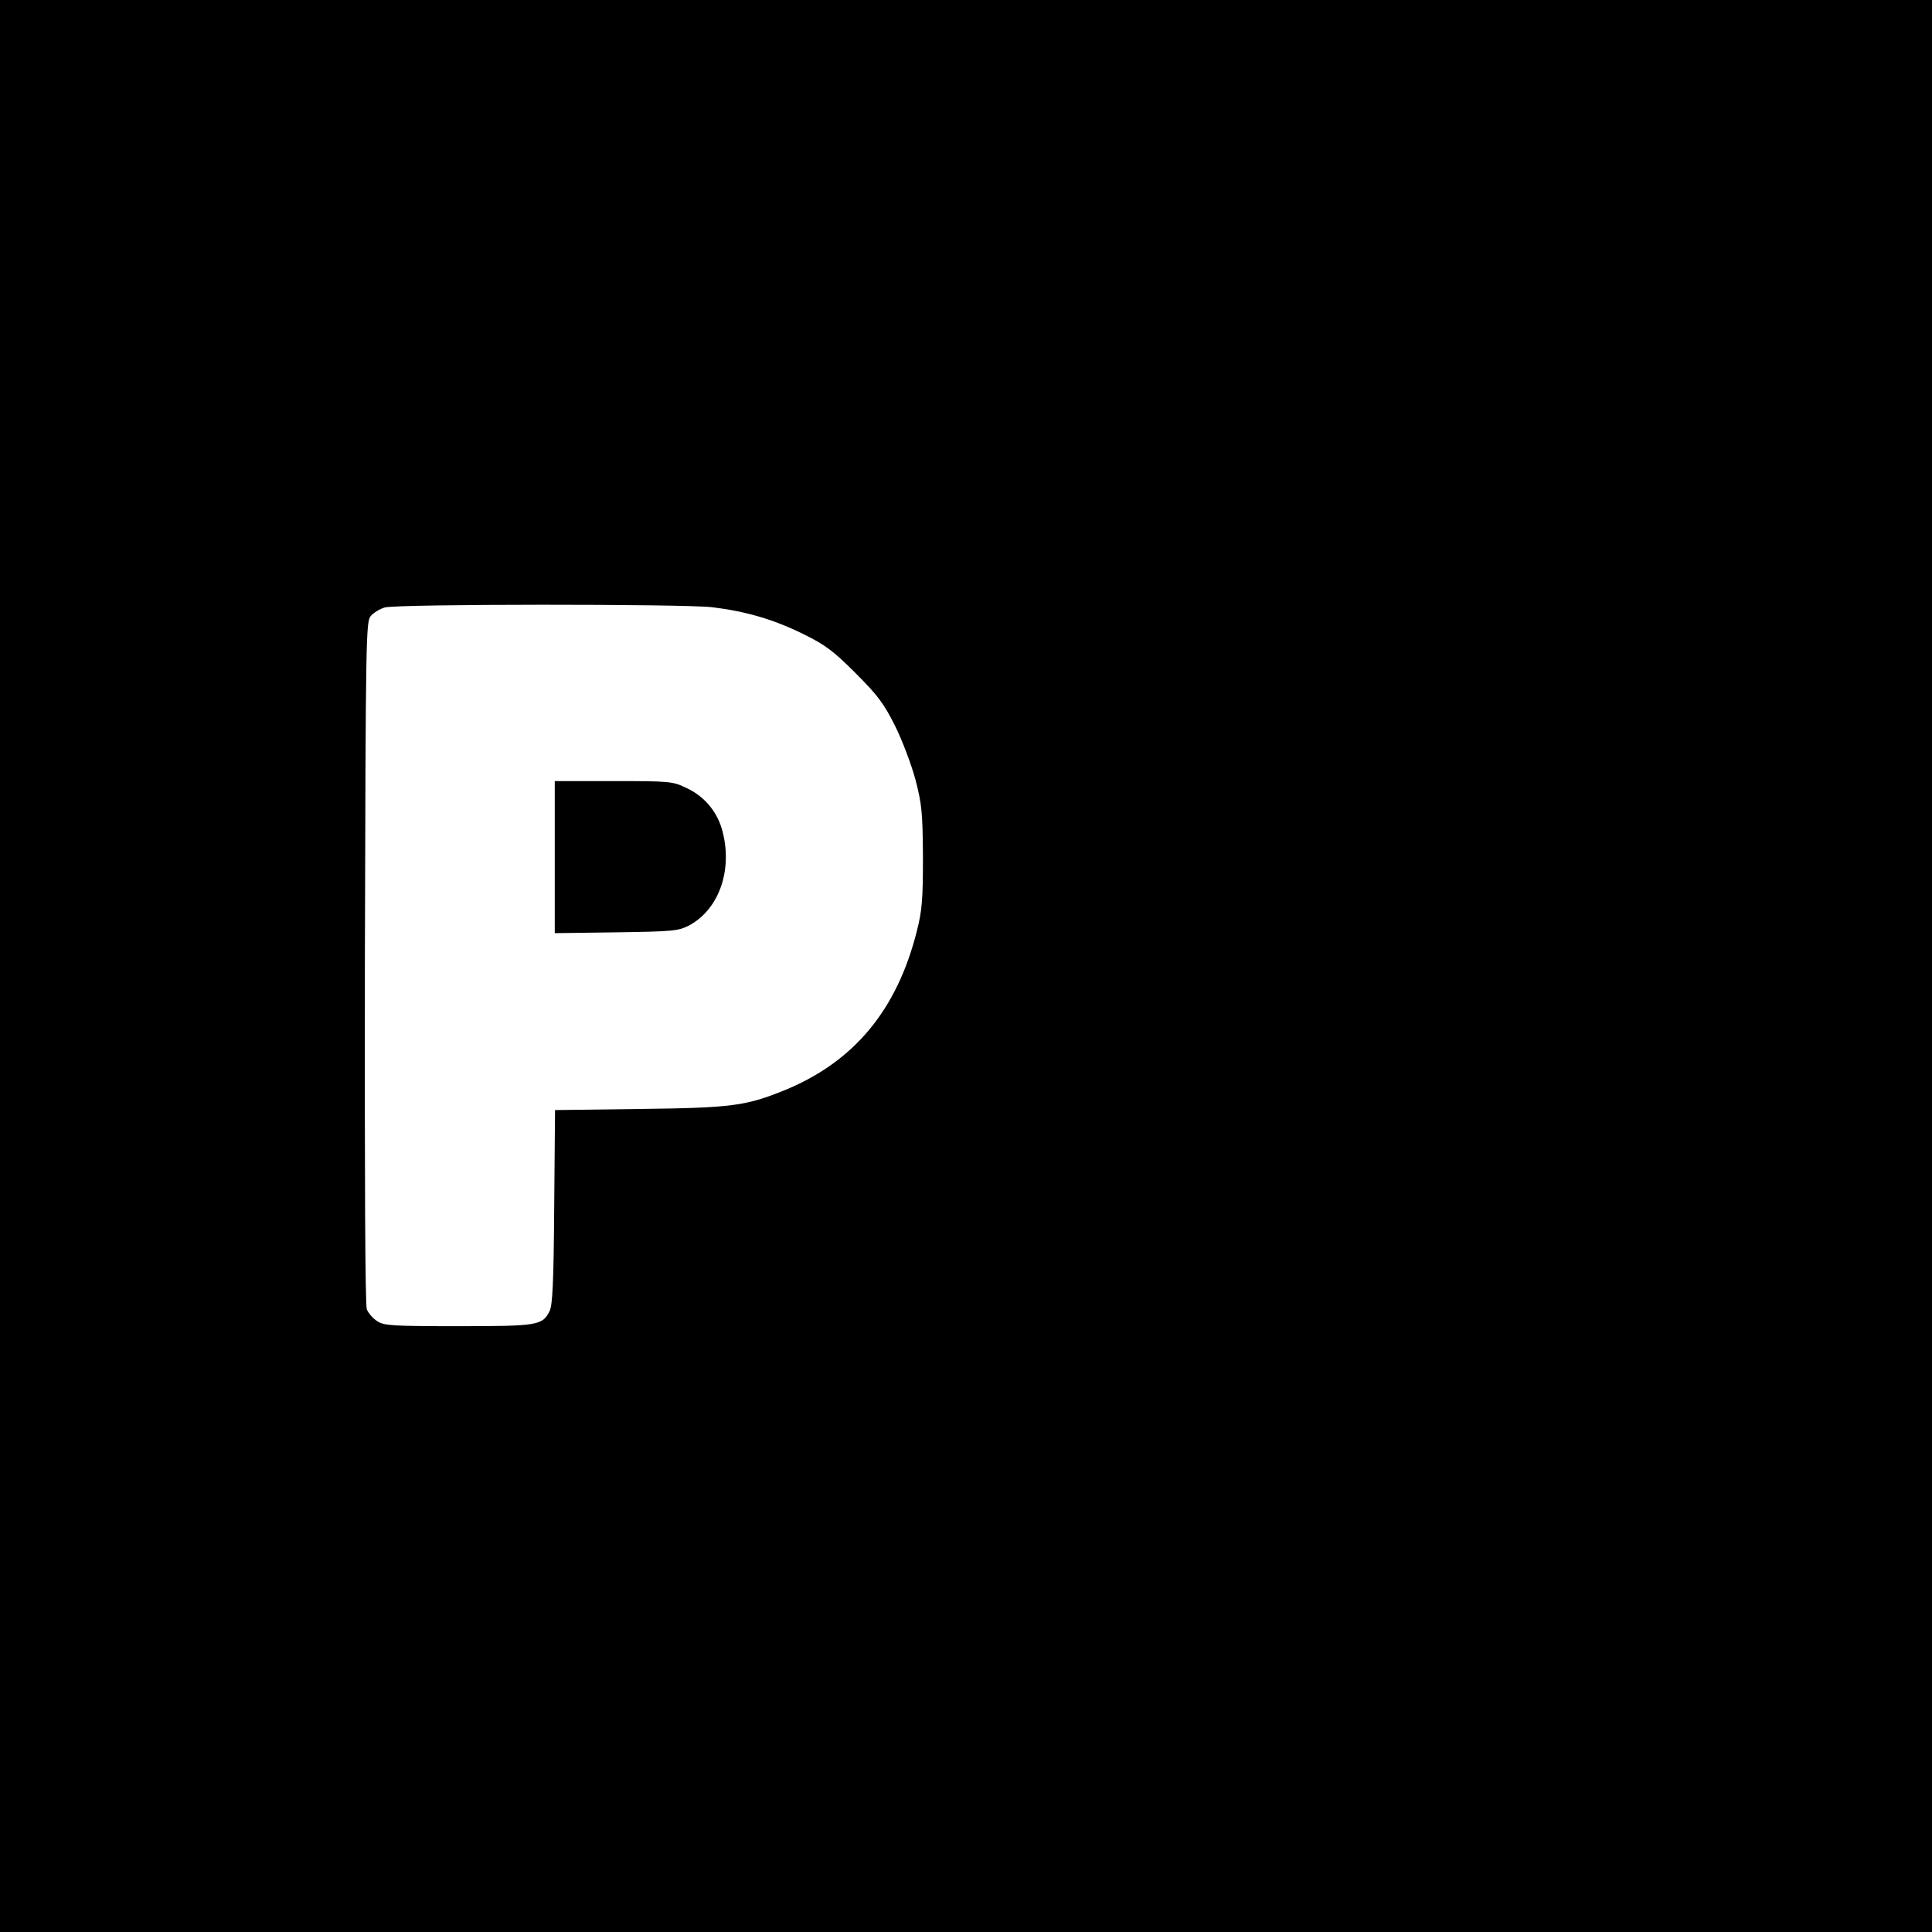 <?xml version="1.0" standalone="no"?>
<!DOCTYPE svg PUBLIC "-//W3C//DTD SVG 20010904//EN"
 "http://www.w3.org/TR/2001/REC-SVG-20010904/DTD/svg10.dtd">
<svg version="1.0" xmlns="http://www.w3.org/2000/svg"
 width="700pt" height="700pt" viewBox="0 0 700 700"
 preserveAspectRatio="xMidYMid meet">
<g transform="translate(0,700) scale(0.1,-0.1)"
fill="#000000" stroke="none">
<path d="M0 3500 l0 -3500 3500 0 3500 0 0 3500 0 3500 -3500 0 -3500 0 0
-3500z m2580 1300 c123 -15 222 -44 330 -97 81 -40 109 -61 190 -142 81 -81
103 -111 143 -191 26 -52 59 -140 74 -195 23 -89 26 -119 27 -280 0 -154 -3
-193 -22 -268 -72 -287 -228 -474 -479 -577 -141 -57 -191 -64 -525 -68 l-307
-4 -3 -351 c-2 -273 -6 -358 -17 -378 -26 -51 -42 -54 -330 -54 -240 0 -270 2
-294 18 -16 10 -32 29 -38 43 -6 16 -8 483 -7 1259 3 1199 4 1233 22 1254 11
12 33 25 50 30 44 13 1082 13 1186 1z"/>
<path d="M2010 3894 l0 -275 223 3 c207 3 225 5 264 25 111 60 160 207 118
351 -20 66 -66 119 -130 148 -47 23 -61 24 -262 24 l-213 0 0 -276z"/>
</g>
</svg>
